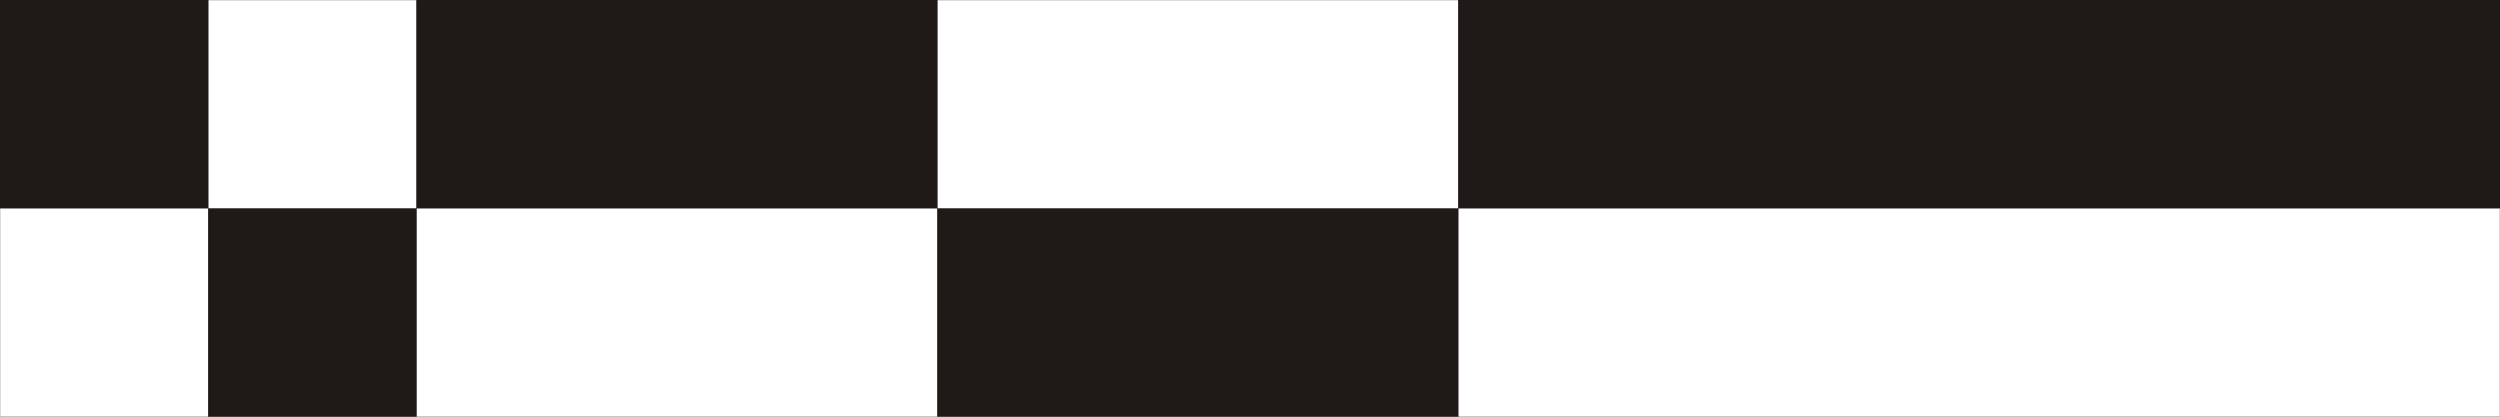<?xml version="1.0" encoding="UTF-8"?>
<!DOCTYPE svg PUBLIC "-//W3C//DTD SVG 1.1//EN" "http://www.w3.org/Graphics/SVG/1.1/DTD/svg11.dtd">
<!-- Creator: CorelDRAW -->
<svg xmlns="http://www.w3.org/2000/svg" xml:space="preserve" width="24in" height="4in" style="shape-rendering:geometricPrecision; text-rendering:geometricPrecision; image-rendering:optimizeQuality; fill-rule:evenodd; clip-rule:evenodd"
viewBox="0 0 24 4"
 xmlns:xlink="http://www.w3.org/1999/xlink">
 <rect x="0" y="0" width="24" height="4" fill="#808080" stroke="none"/>
 <defs>
  <style type="text/css">
   <![CDATA[
    .str0 {stroke:#1F1A17;stroke-width:0.003}
    .fil0 {fill:#1F1A17}
    .fil1 {fill:white}
   ]]>
  </style>
 </defs>
 <g id="Layer_x0020_1">
  <g id="_113662304">
   <rect id="_110876816" class="fil0 str0" x="-4.32817e-005" width="2" height="2"/>
   <rect id="_54282928" class="fil1 str0" x="-4.32817e-005" y="2" width="2" height="2"/>
   <rect id="_112120432" class="fil0 str0" x="2" y="2" width="2" height="2"/>
   <rect id="_112948480" class="fil1 str0" x="2" width="2" height="2"/>
   <rect id="_115253232" class="fil0 str0" x="4" width="5" height="2"/>
   <rect id="_55058776" class="fil1 str0" x="4" y="2" width="5" height="2"/>
   <rect id="_113180520" class="fil0 str0" x="9" y="2" width="5" height="2"/>
   <rect id="_53711848" class="fil1 str0" x="9" width="5" height="2"/>
   <rect id="_114503544" class="fil0 str0" x="14" width="10" height="2"/>
   <rect id="_54931632" class="fil1 str0" x="14" y="2" width="10" height="2"/>
  </g>
 </g>
</svg>
